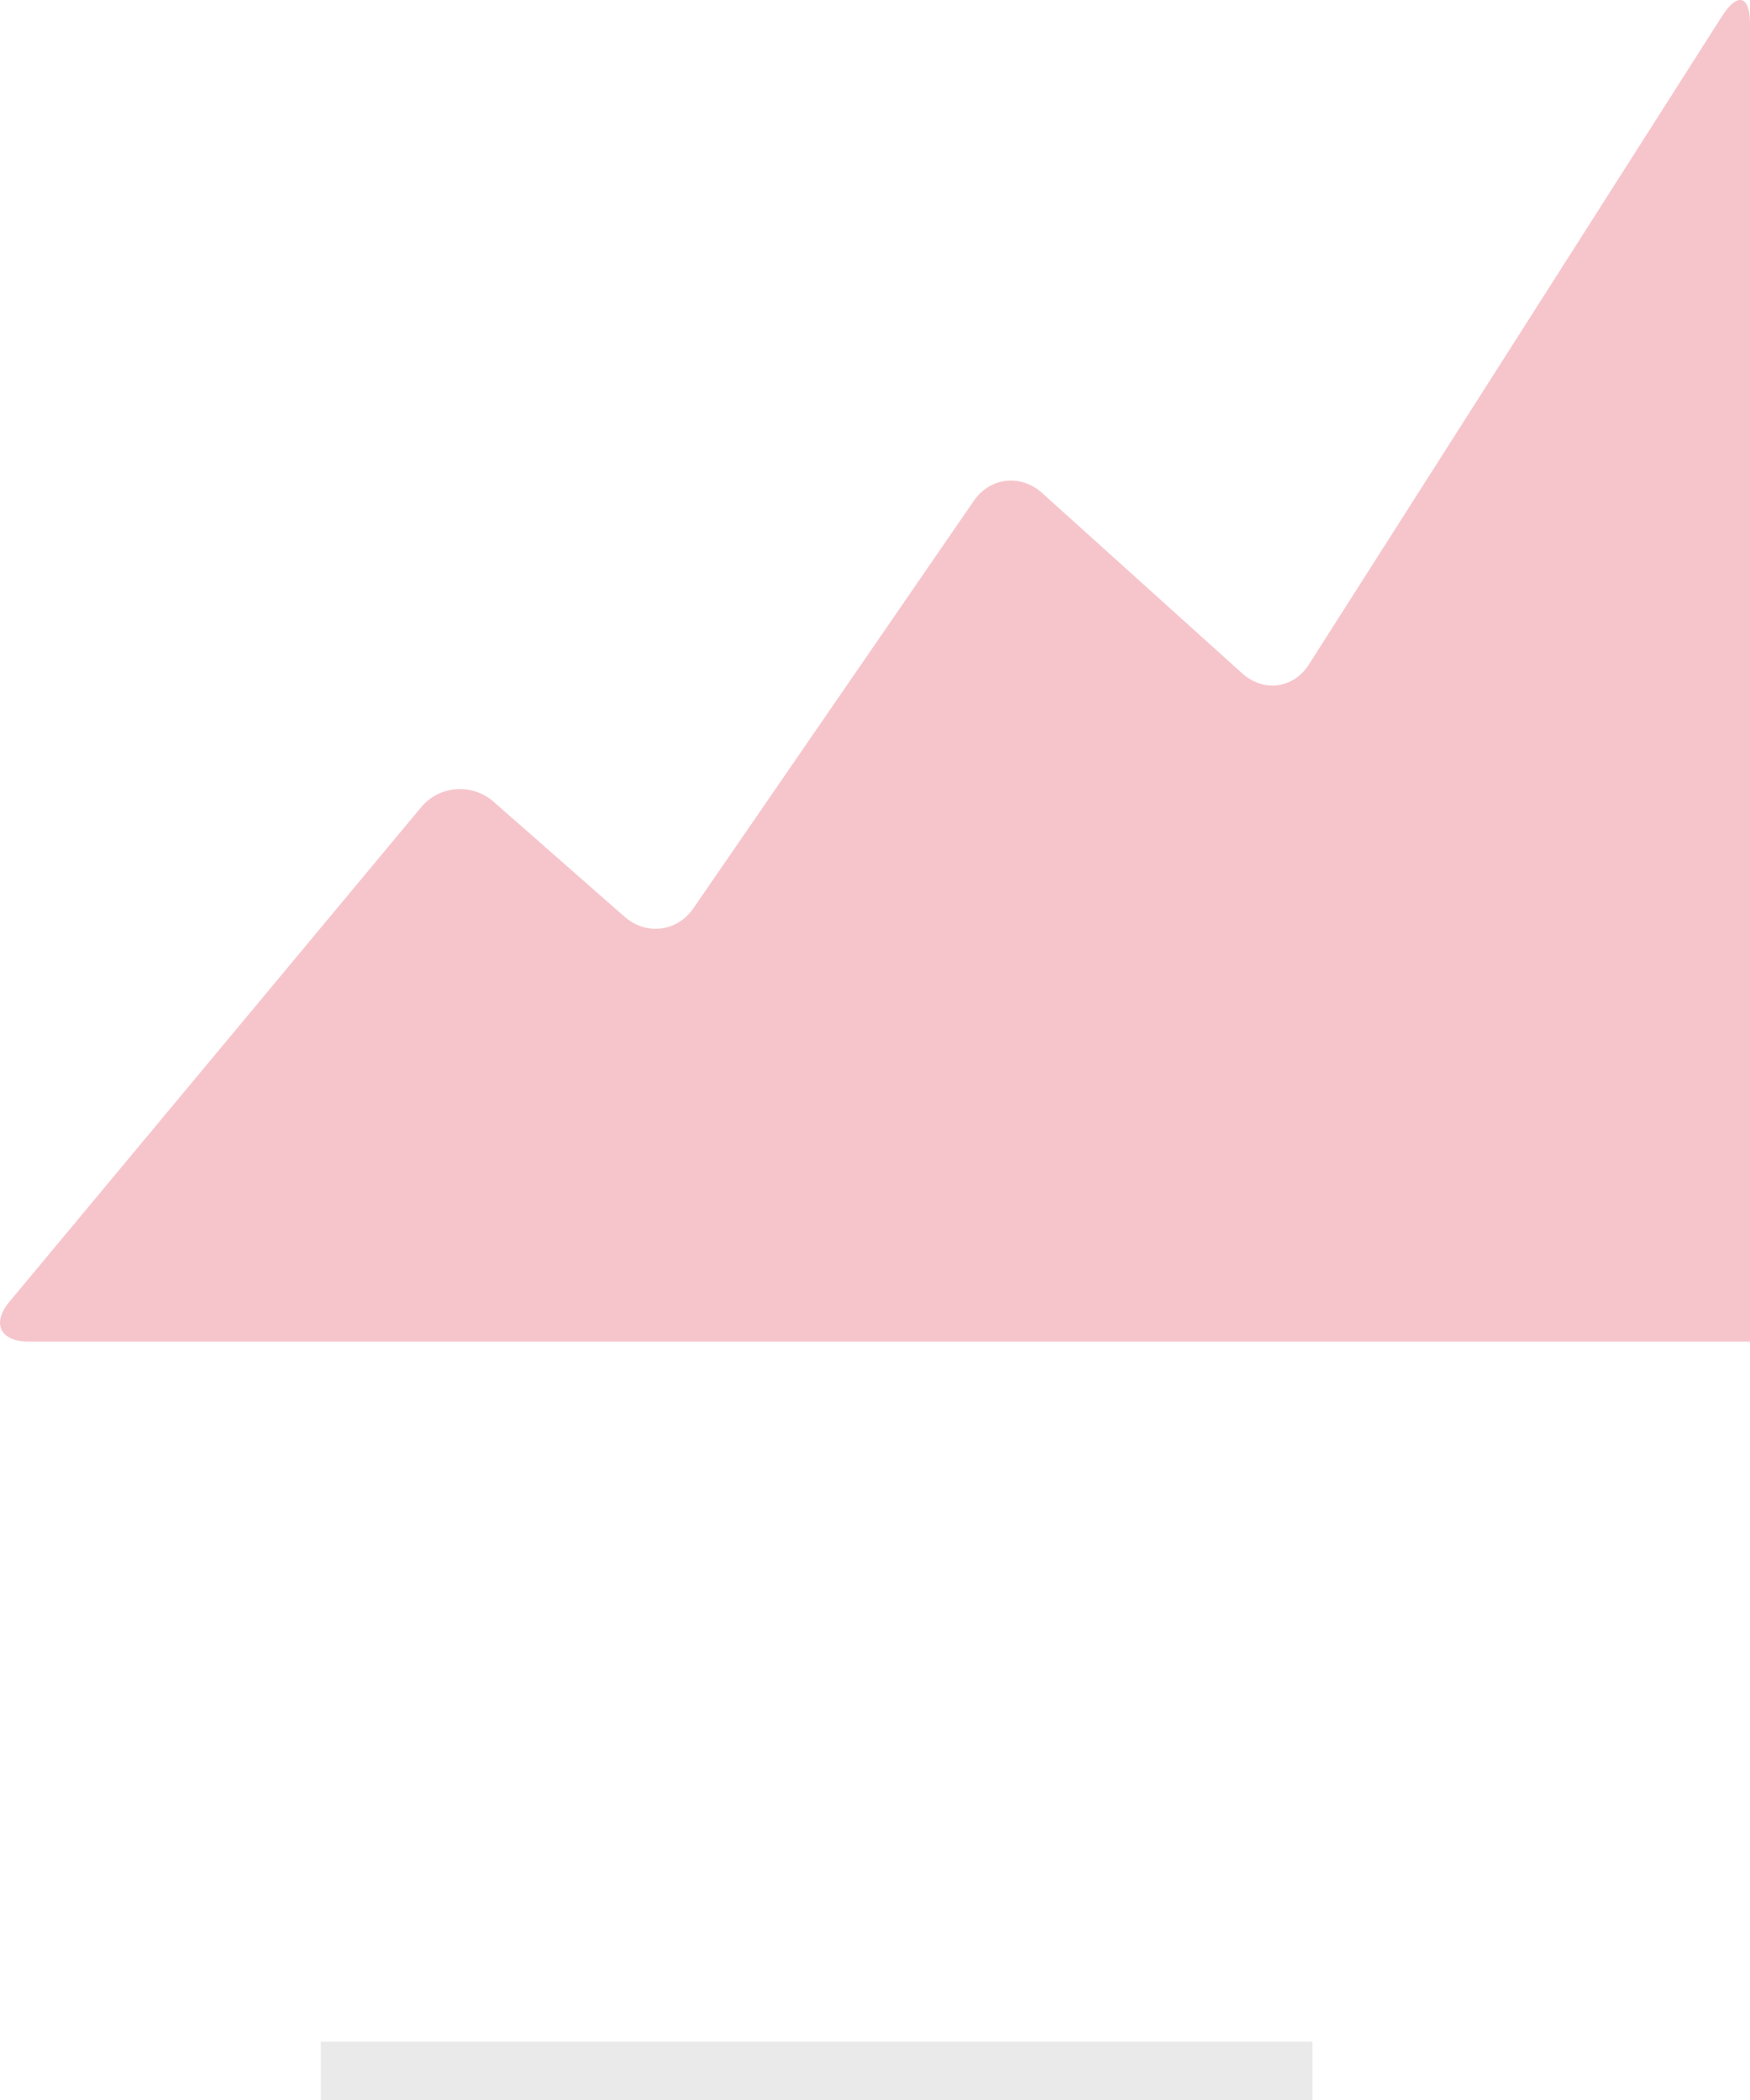 <?xml version="1.0" encoding="UTF-8"?>
<svg width="30px" height="36px" viewBox="0 0 30 36" version="1.1" xmlns="http://www.w3.org/2000/svg" xmlns:xlink="http://www.w3.org/1999/xlink">
    <!-- Generator: Sketch 52.4 (67378) - http://www.bohemiancoding.com/sketch -->
    <title>Group 34</title>
    <desc>Created with Sketch.</desc>
    <g id="Desktop-(Master)" stroke="none" stroke-width="1" fill="none" fill-rule="evenodd">
        <g id="Desktop-Copy" transform="translate(-817, -2690)">
            <g id="Group-19" transform="translate(12, 2591)">
                <g id="Group-34" transform="translate(805, 99)">
                    <g id="Group-33">
                        <path d="M6,35.5 L22,35.5" id="Line-2" stroke="#979797" opacity="0.205" stroke-linecap="square" fill-rule="nonzero"></path>
                        <g id="iconfinder_range_216704" fill="#F6C5CB">
                            <path d="M29.522,0.275 L22.437,11.393 C22.175,11.806 21.659,11.872 21.293,11.542 L17.866,8.452 C17.5,8.122 16.972,8.181 16.695,8.584 L11.885,15.573 C11.607,15.976 11.076,16.04 10.705,15.714 L8.464,13.746 C8.093,13.421 7.532,13.462 7.218,13.84 L0.163,22.314 C-0.151,22.691 0.003,23 0.504,23 L30,23 L30,0.405 C30,-0.079 29.785,-0.138 29.522,0.275 Z" id="Path"></path>
                        </g>
                    </g>
                </g>
            </g>
        </g>
    </g>
</svg>